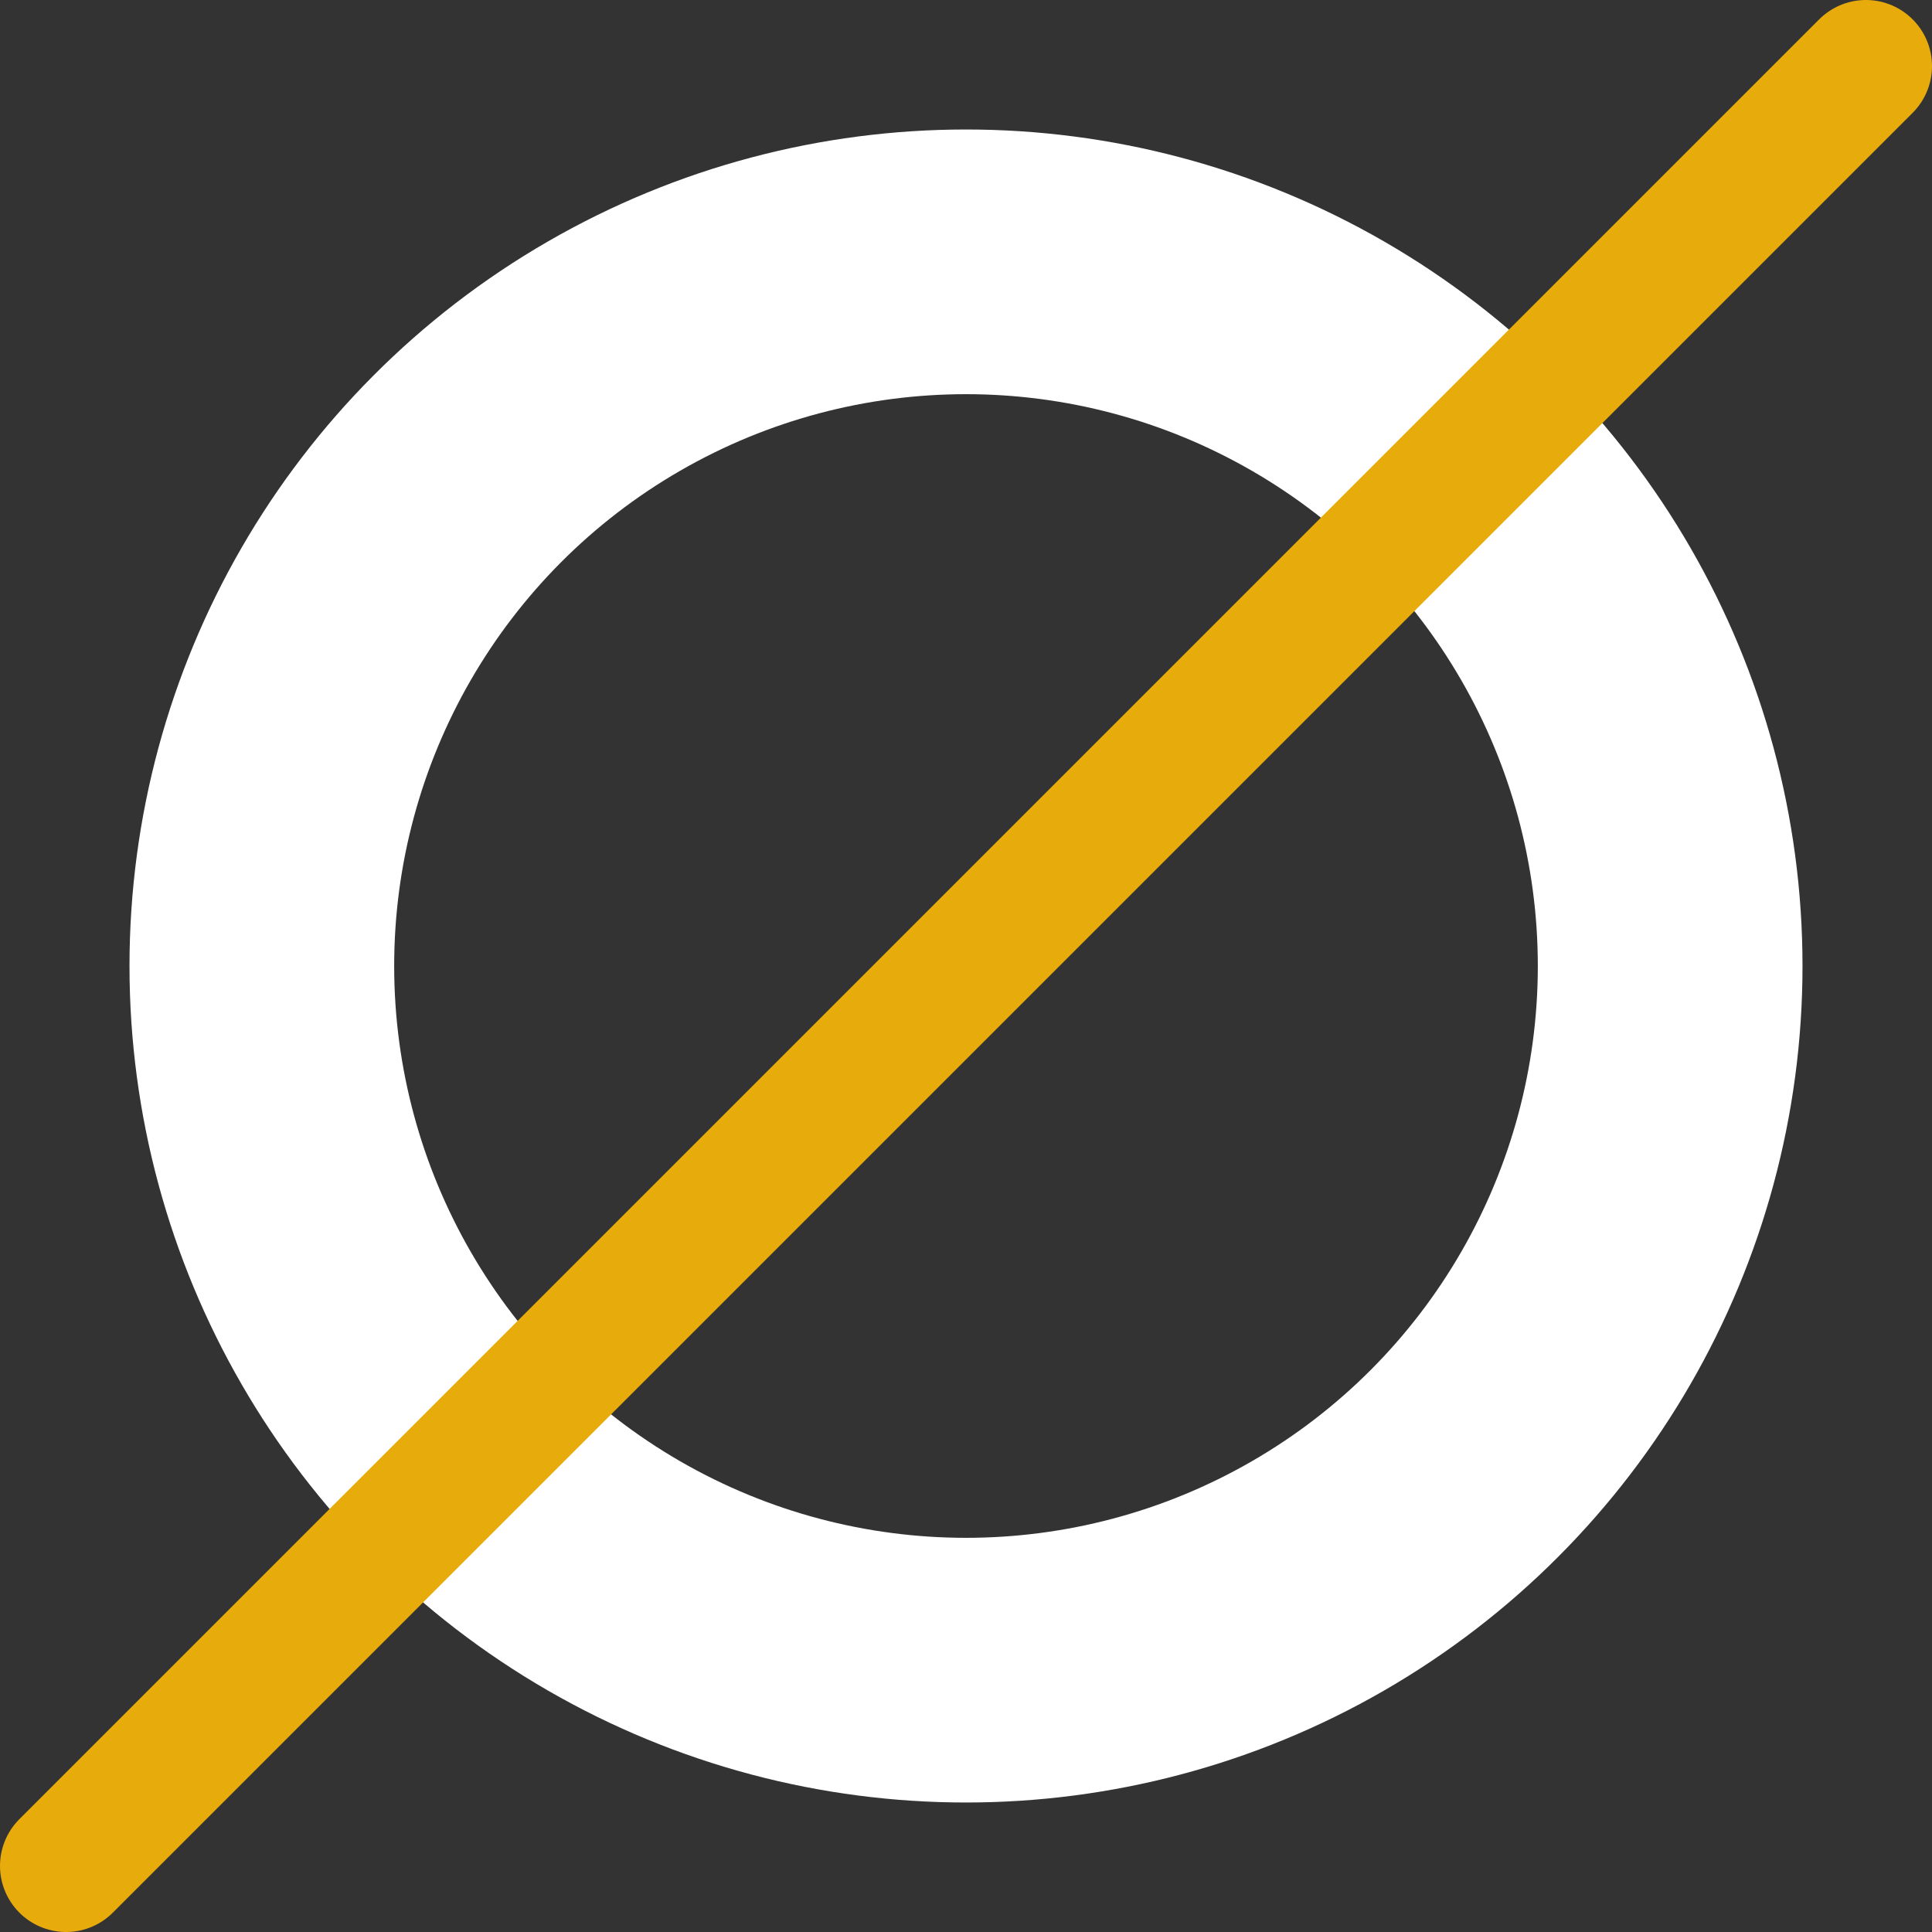 <svg id="Layer_1" data-name="Layer 1" xmlns="http://www.w3.org/2000/svg" viewBox="0 0 190 190"><rect x="0" y="0" width="190" height="190" fill="#333333" stroke="none"/><defs><style>.cls-1,.cls-2{fill:none;stroke-miterlimit:10;}.cls-1{stroke:#fff;stroke-width:26.03px;}.cls-2{stroke:#e7ab0b;stroke-linecap:round;stroke-width:13px;}</style></defs><circle class="cls-1" cx="95" cy="95" r="69.25"/><line class="cls-2" x1="6.5" y1="183.5" x2="183.5" y2="6.5"/></svg>